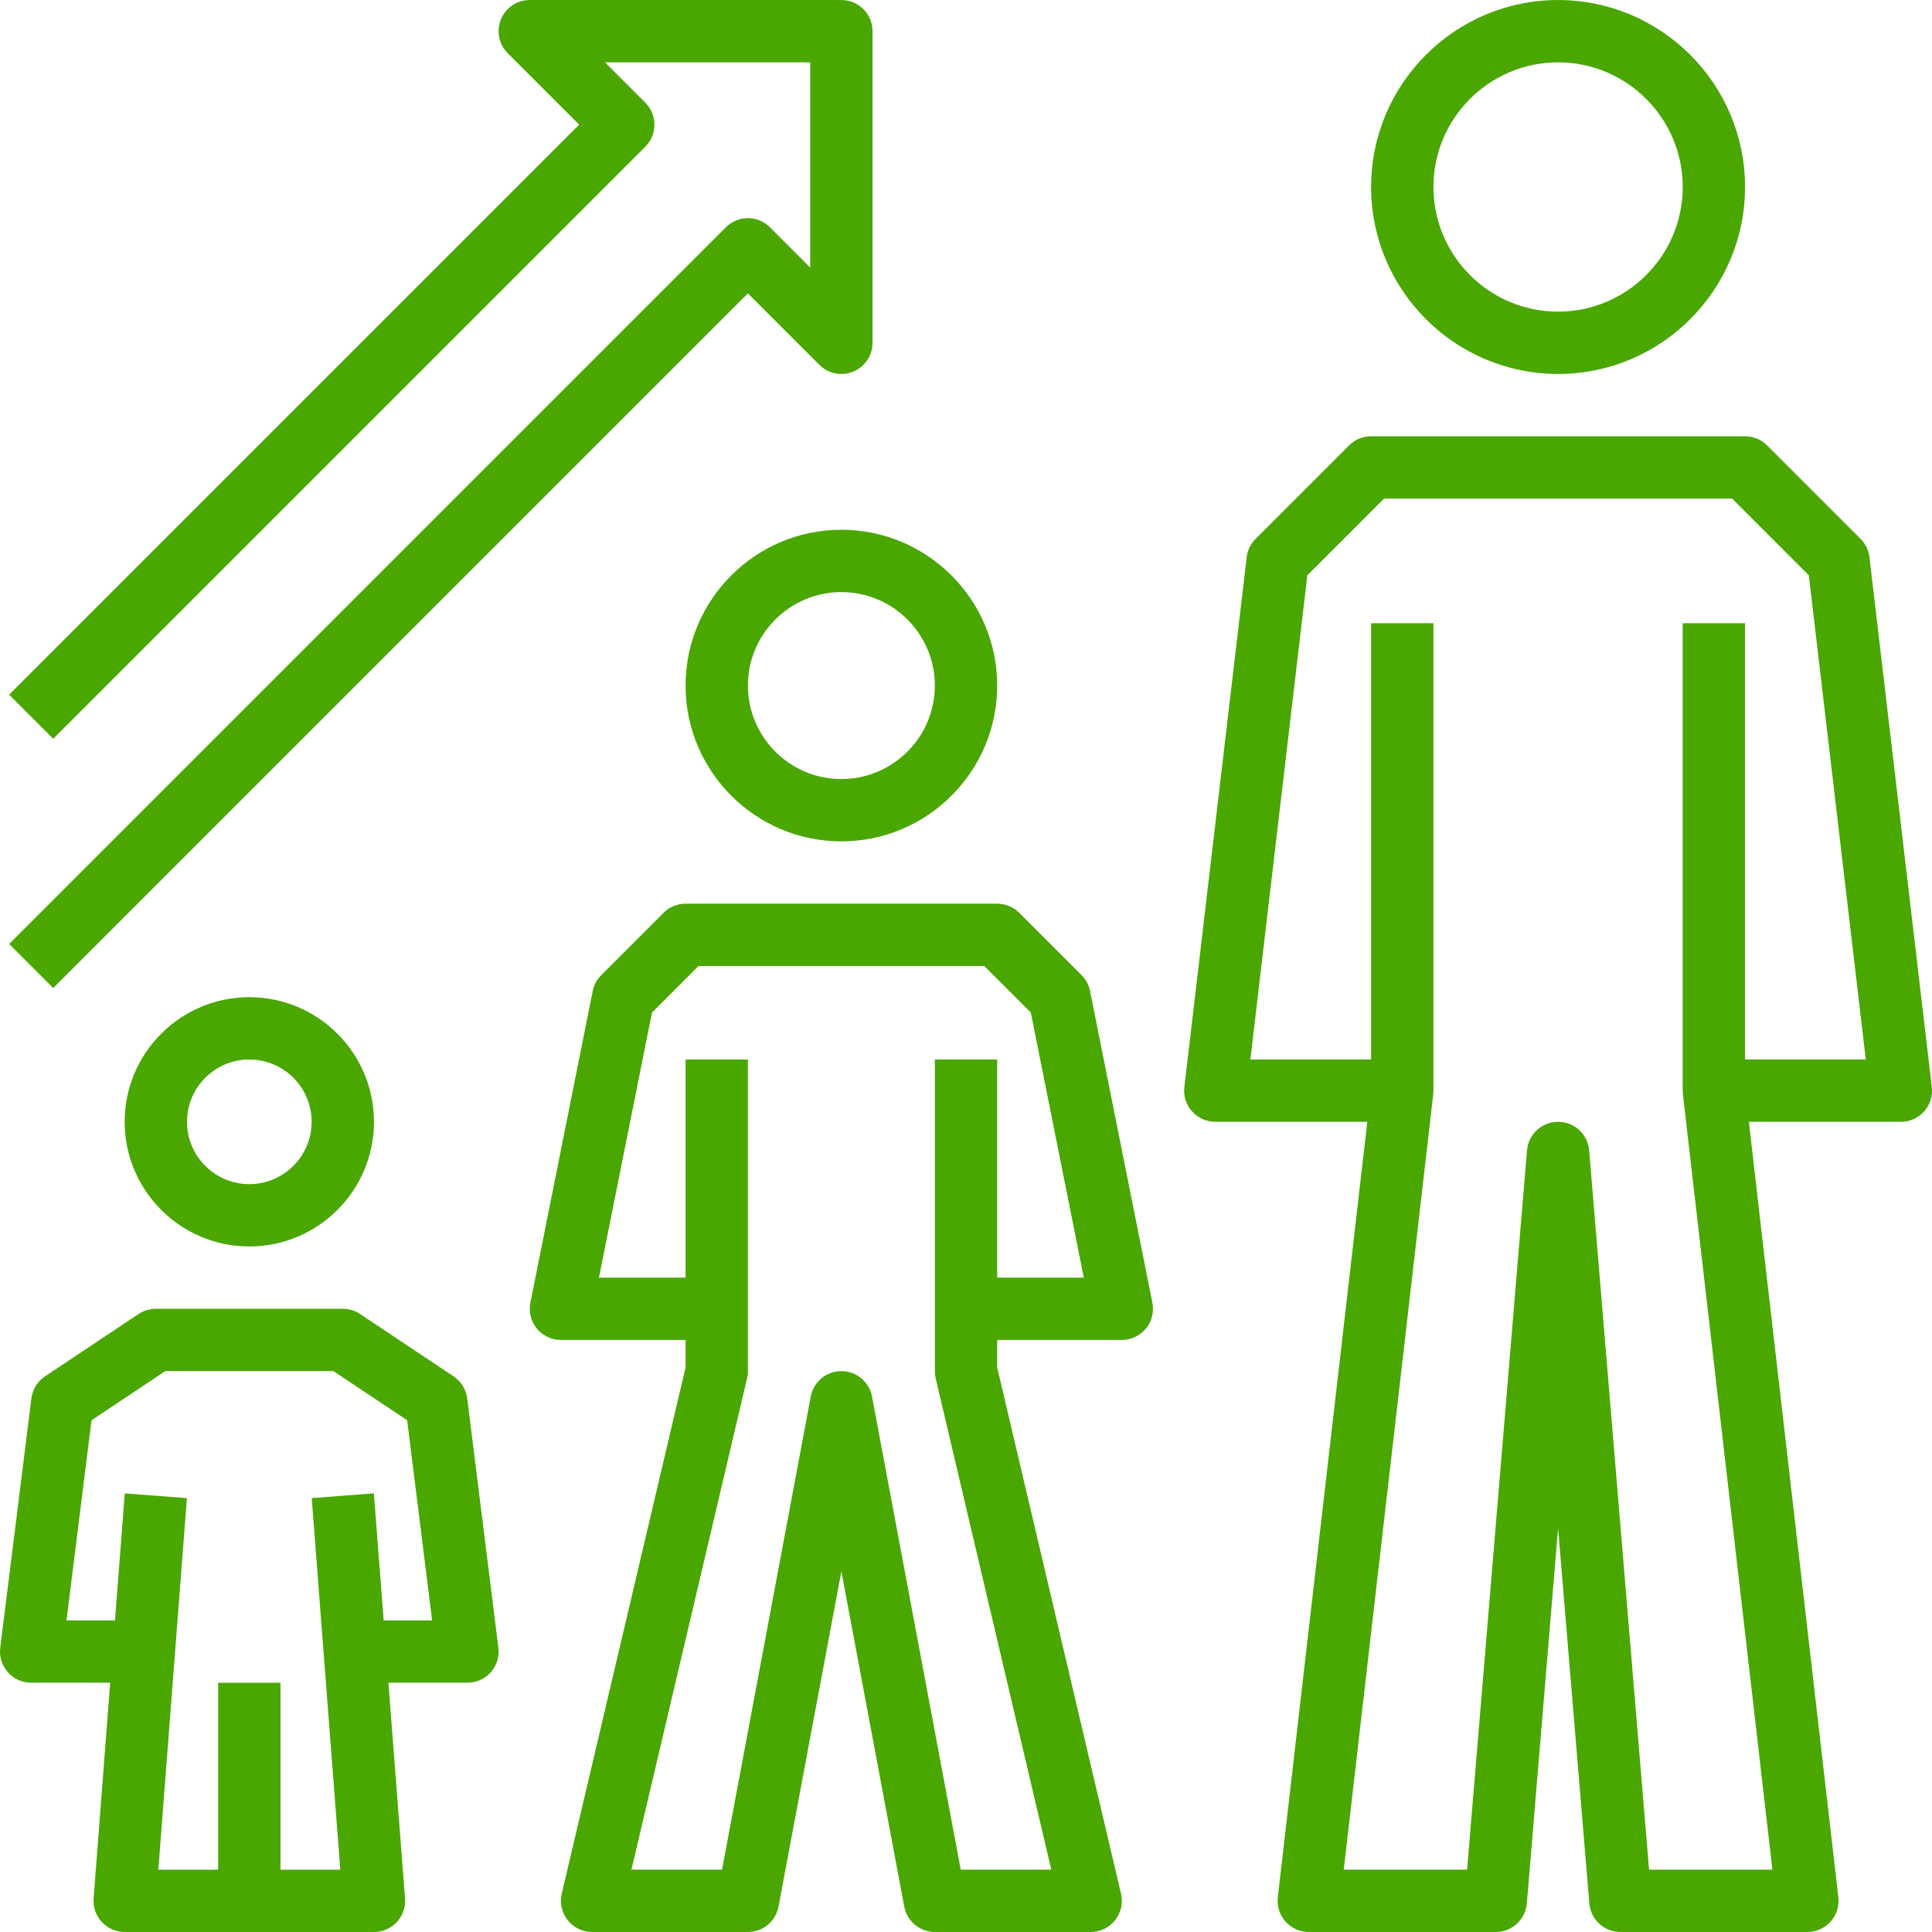 <?xml version="1.0"?>
<svg xmlns="http://www.w3.org/2000/svg" height="512px" viewBox="0 0 496.005 496" width="512px"><path d="m400.008 96.004c26.473 0 48-21.531 48-48 0-26.473-21.527-48-48-48-26.473 0-48 21.527-48 48 0 26.469 21.527 48 48 48zm0-80c17.648 0 32 14.352 32 32 0 17.645-14.352 32-32 32-17.648 0-32-14.355-32-32 0-17.648 14.352-32 32-32zm0 0" fill="#49a700"/><path d="m479.949 143.066c-.207-1.793-1.016-3.457-2.285-4.719l-24-24c-1.496-1.504-3.539-2.344-5.656-2.344h-96c-2.121 0-4.16.84-5.656 2.344l-24 24c-1.273 1.27-2.082 2.934-2.289 4.719l-16 136c-.266 2.273.449 4.543 1.969 6.246 1.512 1.715 3.688 2.691 5.977 2.691h39.023l-22.977 199.078c-.258 2.266.457 4.535 1.977 6.242 1.52 1.703 3.695 2.68 5.977 2.68h48c4.16 0 7.621-3.184 7.977-7.336l8.023-96.328 8.023 96.336c.352 4.145 3.816 7.328 7.977 7.328h48c2.277 0 4.453-.977 5.977-2.672 1.52-1.699 2.23-3.977 1.973-6.242l-22.973-199.086h39.023c2.285 0 4.465-.977 5.977-2.68 1.52-1.707 2.23-3.984 1.965-6.25zm-31.941 128.938v-112h-16v120c0 .301.016.613.047.918l22.977 199.082h-31.664l-15.383-184.664c-.355-4.152-3.816-7.336-7.977-7.336-4.16 0-7.625 3.184-7.977 7.336l-15.383 184.664h-31.664l22.973-199.082c.035-.305.051-.617.051-.918v-120h-16v112h-31l14.621-124.312 19.691-19.688h89.375l19.688 19.688 14.625 124.312zm0 0" fill="#49a700"/><path d="m277.664 250.348-16-16c-1.496-1.504-3.539-2.344-5.656-2.344h-80c-2.121 0-4.16.84-5.656 2.344l-16 16c-1.121 1.117-1.879 2.535-2.184 4.086l-16 80c-.473 2.352.137 4.793 1.656 6.641 1.52 1.855 3.781 2.93 6.184 2.93h32v7.07l-31.793 135.098c-.559 2.375 0 4.879 1.52 6.797 1.52 1.914 3.824 3.035 6.273 3.035h40c3.848 0 7.152-2.746 7.863-6.531l16.137-86.062 16.137 86.062c.711 3.785 4.016 6.531 7.863 6.531h40c2.445 0 4.75-1.121 6.27-3.035 1.52-1.918 2.082-4.422 1.52-6.797l-31.789-135.098v-7.07h32c2.398 0 4.664-1.074 6.184-2.93 1.52-1.848 2.129-4.289 1.656-6.641l-16-80c-.305-1.551-1.066-2.969-2.184-4.086zm-21.656 77.656v-56h-16v80c0 .613.07 1.23.207 1.832l29.688 126.168h-23.254l-22.777-121.473c-.711-3.785-4.016-6.527-7.863-6.527-3.848 0-7.152 2.742-7.863 6.527l-22.777 121.473h-23.258l29.688-126.168c.137-.602.211-1.219.211-1.832v-80h-16v56h-22.242l13.617-68.059 11.938-11.941h73.375l11.945 11.941 13.605 68.059zm0 0" fill="#49a700"/><path d="m116.445 353.348-24-16c-1.309-.875-2.863-1.344-4.438-1.344h-48c-1.578 0-3.129.469-4.441 1.344l-24 16c-1.938 1.285-3.207 3.352-3.504 5.664l-8 64c-.289 2.277.426 4.566 1.945 6.285 1.52 1.723 3.703 2.707 6 2.707h20.285l-4.262 55.383c-.168 2.223.59 4.414 2.105 6.047 1.52 1.641 3.645 2.57 5.871 2.57h64c2.223 0 4.352-.93 5.871-2.562 1.512-1.641 2.281-3.832 2.105-6.047l-4.266-55.391h20.289c2.297 0 4.48-.984 6-2.707 1.52-1.719 2.223-4.008 1.941-6.285l-8-64c-.293-2.312-1.574-4.379-3.504-5.664zm-17.949 62.656-2.512-32.617-15.953 1.223 7.336 95.395h-15.359v-48h-16v48h-15.359l7.336-95.387-15.953-1.223-2.512 32.609h-12.449l6.426-51.379 18.934-12.621h43.16l18.938 12.621 6.414 51.379zm0 0" fill="#49a700"/><path d="m176.008 176.004c0 22.055 17.941 40 40 40 22.055 0 40-17.945 40-40 0-22.059-17.945-40-40-40-22.059 0-40 17.941-40 40zm64 0c0 13.23-10.77 24-24 24-13.234 0-24-10.77-24-24 0-13.234 10.766-24 24-24 13.23 0 24 10.766 24 24zm0 0" fill="#49a700"/><path d="m32.008 288.004c0 17.645 14.352 32 32 32 17.648 0 32-14.355 32-32 0-17.648-14.352-32-32-32-17.648 0-32 14.352-32 32zm48 0c0 8.824-7.176 16-16 16-8.824 0-16-7.176-16-16 0-8.824 7.176-16 16-16 8.824 0 16 7.176 16 16zm0 0" fill="#49a700"/><path d="m197.664 58.348c-3.129-3.129-8.184-3.129-11.312 0l-184 184 11.312 11.312 178.344-178.348 18.344 18.348c2.289 2.285 5.719 2.965 8.719 1.734 2.984-1.238 4.938-4.16 4.938-7.391v-80c0-4.418-3.586-8-8-8h-80c-3.234 0-6.152 1.949-7.395 4.934-1.238 2.992-.551 6.434 1.738 8.723l18.344 18.344-146.344 146.344 11.312 11.312 152-152c3.125-3.129 3.125-8.188 0-11.312l-10.344-10.344h52.688v52.688zm0 0" fill="#49a700"/></svg>
